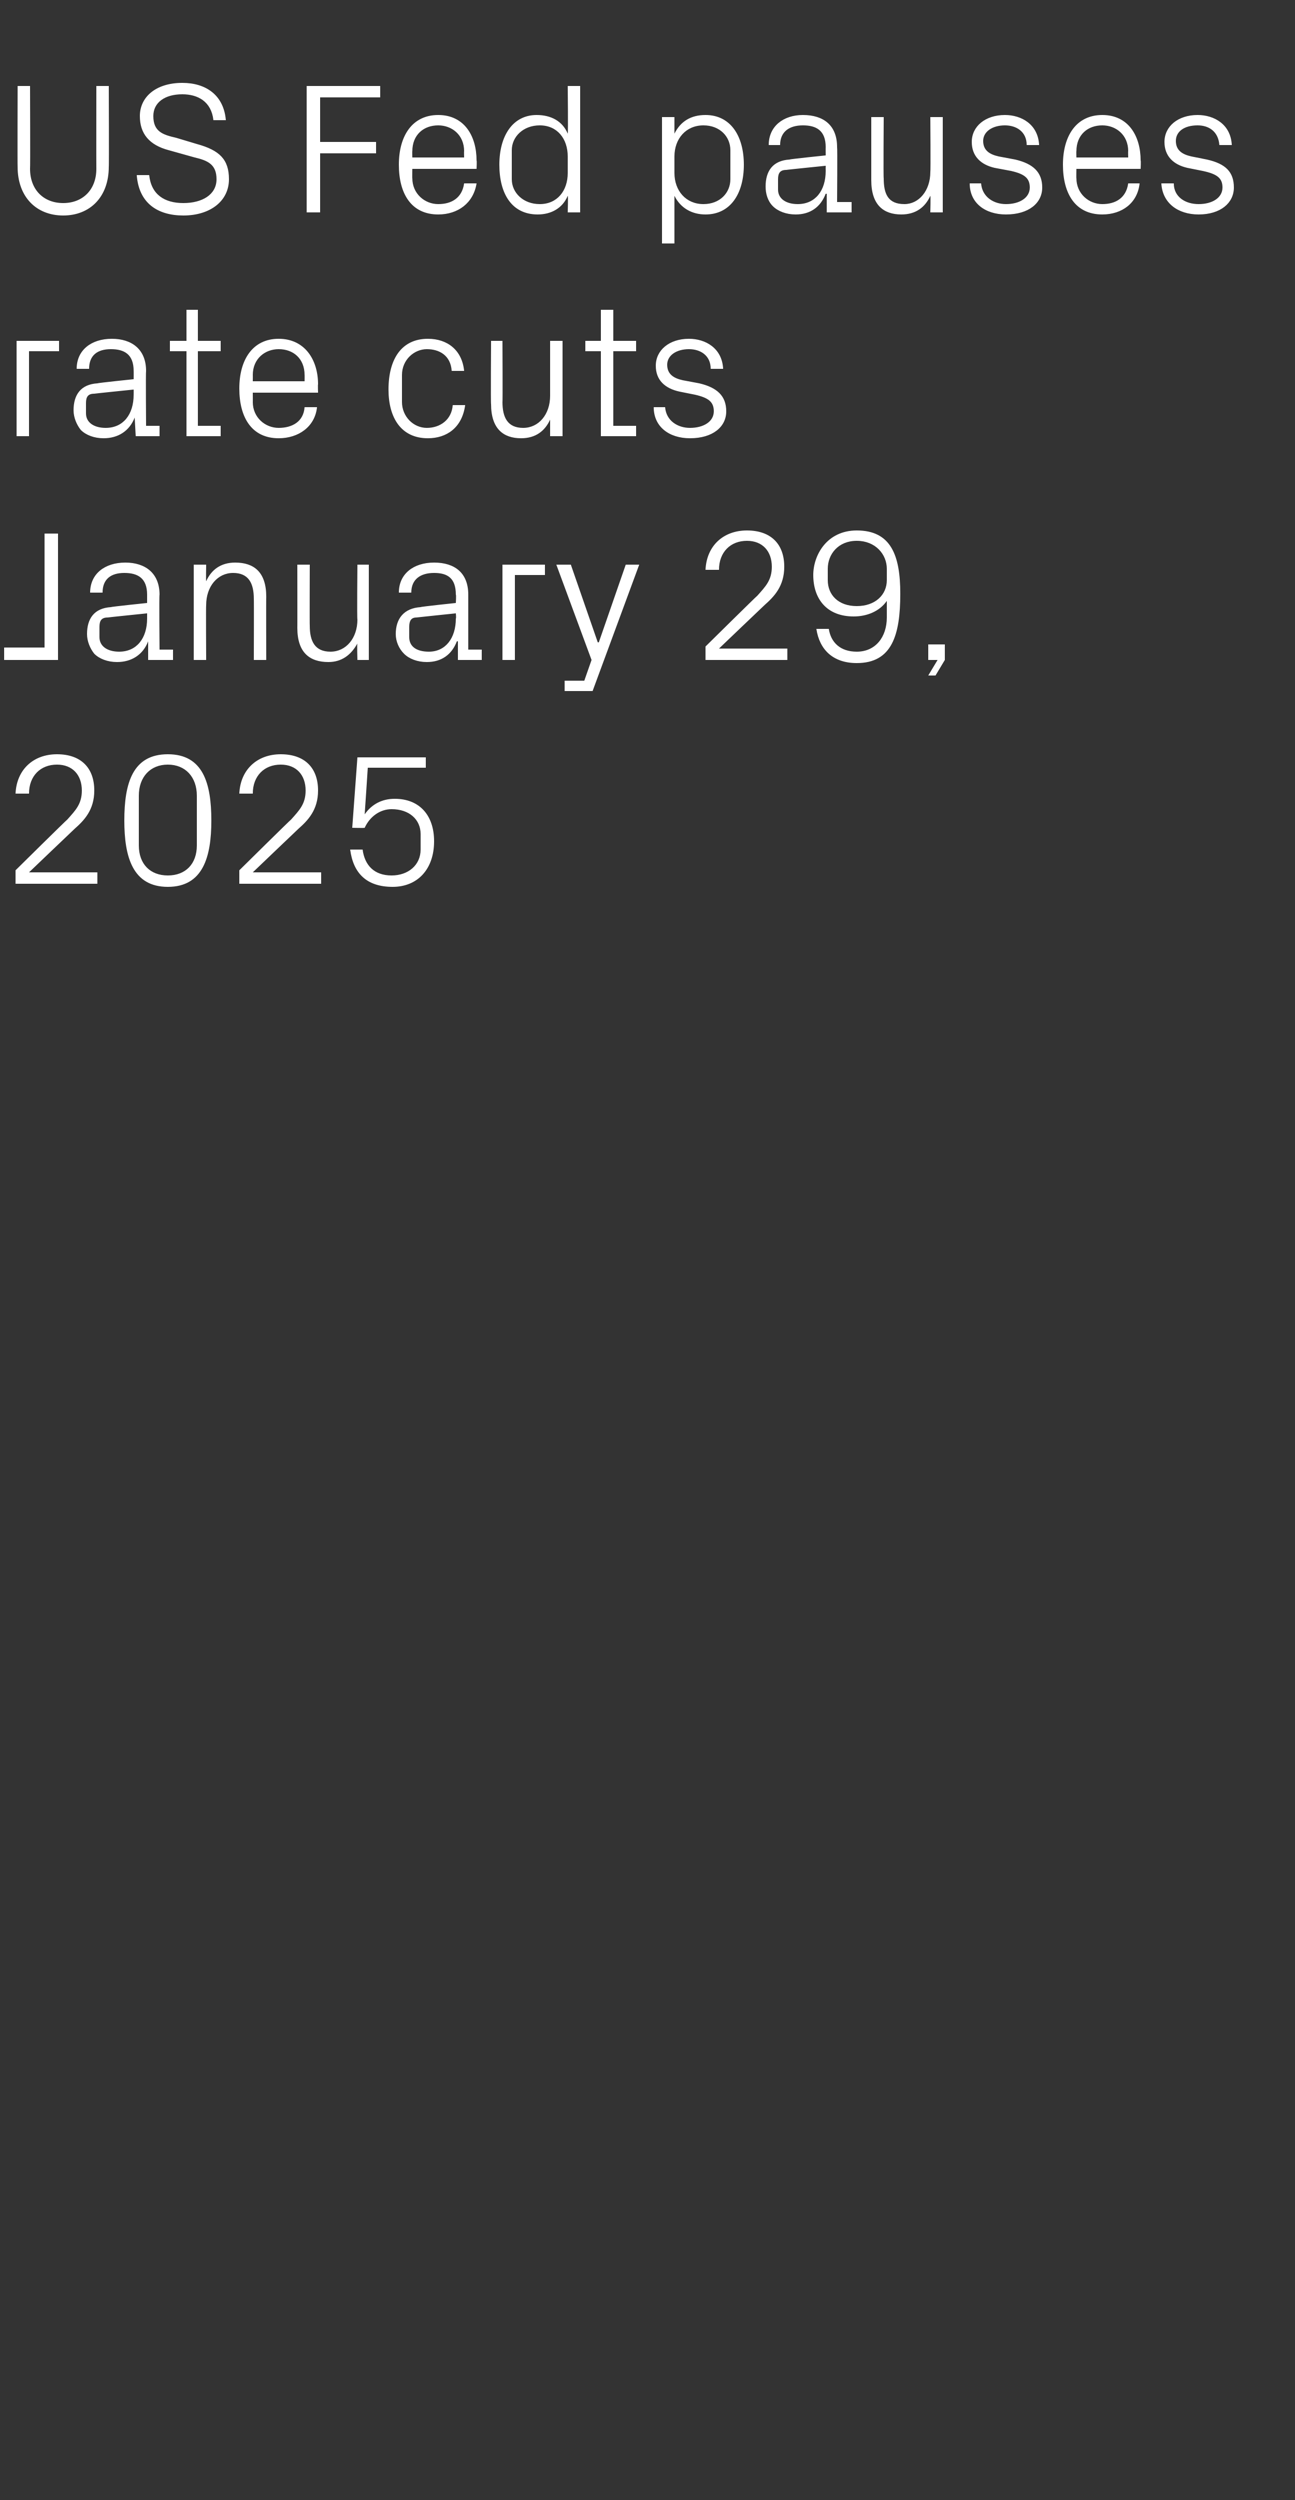 <?xml version="1.0" standalone="no"?><!DOCTYPE svg PUBLIC "-//W3C//DTD SVG 1.1//EN" "http://www.w3.org/Graphics/SVG/1.1/DTD/svg11.dtd"><svg xmlns="http://www.w3.org/2000/svg" version="1.1" width="125px" height="241.3px" viewBox="0 -6 125 241.3" style="top:-6px"><rect x="0" y="-6" width="125" height="241.3" fill="#333333" stroke="none"/>  <desc>US Fed pauses rate cuts January 29, 2025</desc>  <defs/>  <g id="Polygon85360">    <path d="M 2.8 78.2 L 9.4 78.2 L 9.4 79.3 L 1.5 79.3 L 1.5 78 C 1.5 78 6.48 73.08 6.5 73.1 C 7.3 72.2 7.9 71.6 7.9 70.3 C 7.9 68.8 7 67.8 5.5 67.8 C 3.9 67.8 2.8 68.9 2.8 70.6 C 2.8 70.6 1.5 70.6 1.5 70.6 C 1.6 68.3 3.2 66.8 5.5 66.8 C 7.8 66.8 9.1 68.1 9.1 70.3 C 9.1 72.2 8.1 73.2 7.2 74 C 7.16 74.03 2.8 78.2 2.8 78.2 L 2.8 78.2 Z M 16.2 79.6 C 12.8 79.6 12 76.7 12 73.2 C 12 69.6 12.8 66.8 16.2 66.8 C 19.6 66.8 20.4 69.6 20.4 73.2 C 20.4 76.7 19.6 79.6 16.2 79.6 Z M 19 70.8 C 19 69 17.9 67.8 16.2 67.8 C 14.5 67.8 13.4 69 13.4 70.8 C 13.4 70.8 13.4 75.6 13.4 75.6 C 13.4 77.4 14.5 78.5 16.2 78.5 C 17.9 78.5 19 77.4 19 75.6 C 19 75.6 19 70.8 19 70.8 Z M 24.4 78.2 L 31 78.2 L 31 79.3 L 23.1 79.3 L 23.1 78 C 23.1 78 28.08 73.08 28.1 73.1 C 28.9 72.2 29.5 71.6 29.5 70.3 C 29.5 68.8 28.6 67.8 27.1 67.8 C 25.5 67.8 24.4 68.9 24.4 70.6 C 24.4 70.6 23.1 70.6 23.1 70.6 C 23.2 68.3 24.8 66.8 27.1 66.8 C 29.4 66.8 30.7 68.1 30.7 70.3 C 30.7 72.2 29.7 73.2 28.8 74 C 28.76 74.03 24.4 78.2 24.4 78.2 L 24.4 78.2 Z M 34 73.9 L 34.5 67.1 L 41.1 67.1 L 41.1 68.1 L 35.5 68.1 C 35.5 68.1 35.21 72.57 35.2 72.6 C 35.9 71.6 36.9 71.1 38.1 71.1 C 40.5 71.1 41.9 72.7 41.9 75.2 C 41.9 77.9 40.3 79.6 37.9 79.6 C 35.4 79.6 34.1 78.3 33.8 76 C 33.8 76 35 76 35 76 C 35.2 77.5 36.1 78.5 37.8 78.5 C 39.4 78.5 40.6 77.5 40.6 76 C 40.6 76 40.6 74.5 40.6 74.5 C 40.6 73.1 39.5 72.1 37.8 72.1 C 36.7 72.1 35.7 72.8 35.2 73.9 C 35.19 73.93 34 73.9 34 73.9 Z " stroke="none" fill="#fff"/>  </g>  <g id="Polygon85359">    <path d="M 5.6 57.7 L 0.4 57.7 L 0.4 56.5 L 4.3 56.5 L 4.3 45.5 L 5.6 45.5 L 5.6 57.7 Z M 14.2 51.4 C 14.2 49.8 13.3 49.3 12 49.3 C 10.7 49.3 9.9 49.9 9.9 51.2 C 9.9 51.2 8.7 51.2 8.7 51.2 C 8.7 49.4 10.1 48.3 12.1 48.3 C 14 48.3 15.4 49.3 15.4 51.4 C 15.35 51.43 15.4 56.7 15.4 56.7 L 16.7 56.7 L 16.7 57.7 L 14.3 57.7 L 14.3 55.9 C 14.3 55.9 14.26 55.91 14.3 55.9 C 13.8 57.2 12.7 57.9 11.3 57.9 C 10.4 57.9 9.6 57.6 9.1 57.1 C 8.7 56.6 8.4 55.9 8.4 55.2 C 8.4 53.7 9.1 52.7 10.7 52.6 C 10.73 52.56 14.2 52.2 14.2 52.2 C 14.2 52.2 14.2 51.39 14.2 51.4 Z M 10.4 53.6 C 9.8 53.6 9.6 53.9 9.6 54.5 C 9.6 54.5 9.6 55.5 9.6 55.5 C 9.6 56.4 10.4 56.9 11.5 56.9 C 13.2 56.9 14.2 55.6 14.2 53.7 C 14.2 53.69 14.2 53.2 14.2 53.2 C 14.2 53.2 10.39 53.59 10.4 53.6 Z M 24.5 51.8 C 24.5 50.3 24 49.3 22.5 49.3 C 21 49.3 19.9 50.6 19.9 52.4 C 19.87 52.42 19.9 57.7 19.9 57.7 L 18.7 57.7 L 18.7 48.5 L 19.9 48.5 C 19.9 48.5 19.87 50.11 19.9 50.1 C 20.4 49 21.3 48.3 22.7 48.3 C 24.5 48.3 25.7 49.2 25.7 51.6 C 25.68 51.57 25.7 57.7 25.7 57.7 L 24.5 57.7 C 24.5 57.7 24.52 51.78 24.5 51.8 Z M 29.9 54.4 C 29.9 55.9 30.4 56.9 31.9 56.9 C 33.4 56.9 34.5 55.6 34.5 53.8 C 34.45 53.78 34.5 48.5 34.5 48.5 L 35.6 48.5 L 35.6 57.7 L 34.5 57.7 C 34.5 57.7 34.45 56.09 34.5 56.1 C 33.9 57.2 33 57.9 31.7 57.9 C 29.9 57.9 28.7 57 28.7 54.6 C 28.71 54.63 28.7 48.5 28.7 48.5 L 29.9 48.5 C 29.9 48.5 29.88 54.43 29.9 54.4 Z M 44 51.4 C 44 49.8 43.2 49.3 41.9 49.3 C 40.6 49.3 39.7 49.9 39.7 51.2 C 39.7 51.2 38.5 51.2 38.5 51.2 C 38.5 49.4 39.9 48.3 41.9 48.3 C 43.9 48.3 45.2 49.3 45.2 51.4 C 45.2 51.43 45.2 56.7 45.2 56.7 L 46.5 56.7 L 46.5 57.7 L 44.2 57.7 L 44.2 55.9 C 44.2 55.9 44.1 55.91 44.1 55.9 C 43.6 57.2 42.6 57.9 41.2 57.9 C 40.3 57.9 39.5 57.6 39 57.1 C 38.5 56.6 38.2 55.9 38.2 55.2 C 38.2 53.7 39 52.7 40.6 52.6 C 40.57 52.56 44 52.2 44 52.2 C 44 52.2 44.05 51.39 44 51.4 Z M 40.2 53.6 C 39.7 53.6 39.5 53.9 39.5 54.5 C 39.5 54.5 39.5 55.5 39.5 55.5 C 39.5 56.4 40.2 56.9 41.4 56.9 C 43 56.9 44 55.6 44 53.7 C 44.05 53.69 44 53.2 44 53.2 C 44 53.2 40.23 53.59 40.2 53.6 Z M 48.5 48.5 L 52.6 48.5 L 52.6 49.5 L 49.7 49.5 L 49.7 57.7 L 48.5 57.7 L 48.5 48.5 Z M 57.8 56 L 60.4 48.5 L 61.7 48.5 L 57.2 60.7 L 54.5 60.7 L 54.5 59.7 L 56.4 59.7 L 57.1 57.7 L 53.7 48.5 L 55.1 48.5 L 57.7 56 L 57.8 56 Z M 69.4 56.6 L 76 56.6 L 76 57.7 L 68.1 57.7 L 68.1 56.4 C 68.1 56.4 73.08 51.48 73.1 51.5 C 73.9 50.6 74.5 50 74.5 48.7 C 74.5 47.2 73.6 46.2 72.1 46.2 C 70.5 46.2 69.4 47.3 69.4 49 C 69.4 49 68.1 49 68.1 49 C 68.2 46.7 69.8 45.2 72.1 45.2 C 74.4 45.2 75.7 46.5 75.7 48.7 C 75.7 50.6 74.7 51.6 73.8 52.4 C 73.76 52.43 69.4 56.6 69.4 56.6 L 69.4 56.6 Z M 86.9 51.3 C 86.9 55.3 86.1 58 82.7 58 C 80.4 58 79.1 56.7 78.8 54.7 C 78.8 54.7 80 54.7 80 54.7 C 80.2 56 81.1 56.9 82.7 56.9 C 84.5 56.9 85.6 55.5 85.6 53.6 C 85.6 53.6 85.6 52 85.6 52 C 84.9 53 83.7 53.5 82.4 53.5 C 79.8 53.5 78.5 51.8 78.5 49.5 C 78.5 47.6 79.8 45.2 82.7 45.2 C 86 45.2 86.9 47.6 86.9 51.3 Z M 79.9 48.9 C 79.9 48.9 79.9 50 79.9 50 C 79.9 51.4 80.9 52.5 82.7 52.5 C 84.5 52.5 85.6 51.4 85.6 50 C 85.6 50 85.6 48.9 85.6 48.9 C 85.6 47.5 84.5 46.2 82.7 46.2 C 80.9 46.2 79.9 47.5 79.9 48.9 Z M 91.2 57.7 L 90.3 59.2 L 89.6 59.2 L 90.5 57.7 L 89.6 57.7 L 89.6 56.2 L 91.2 56.2 L 91.2 57.7 Z " stroke="none" fill="#fff"/>  </g>  <g id="Polygon85358">    <path d="M 1.6 26.9 L 5.7 26.9 L 5.7 27.9 L 2.8 27.9 L 2.8 36.1 L 1.6 36.1 L 1.6 26.9 Z M 12.9 29.8 C 12.9 28.2 12 27.7 10.7 27.7 C 9.4 27.7 8.6 28.3 8.6 29.6 C 8.6 29.6 7.4 29.6 7.4 29.6 C 7.4 27.8 8.8 26.7 10.8 26.7 C 12.7 26.7 14.1 27.7 14.1 29.8 C 14.06 29.83 14.1 35.1 14.1 35.1 L 15.4 35.1 L 15.4 36.1 L 13.1 36.1 L 13 34.3 C 13 34.3 12.96 34.31 13 34.3 C 12.5 35.6 11.4 36.3 10 36.3 C 9.1 36.3 8.3 36 7.8 35.5 C 7.4 35 7.1 34.3 7.1 33.6 C 7.1 32.1 7.8 31.1 9.4 31 C 9.43 30.96 12.9 30.6 12.9 30.6 C 12.9 30.6 12.91 29.79 12.9 29.8 Z M 9.1 32 C 8.5 32 8.3 32.3 8.3 32.9 C 8.3 32.9 8.3 33.9 8.3 33.9 C 8.3 34.8 9.1 35.3 10.2 35.3 C 11.9 35.3 12.9 34 12.9 32.1 C 12.91 32.09 12.9 31.6 12.9 31.6 C 12.9 31.6 9.09 31.99 9.1 32 Z M 19.1 35.1 L 21.3 35.1 L 21.3 36.1 L 18 36.1 L 18 27.9 L 16.4 27.9 L 16.4 26.9 L 18 26.9 L 18 23.9 L 19.1 23.9 L 19.1 26.9 L 21.3 26.9 L 21.3 27.9 L 19.1 27.9 L 19.1 35.1 Z M 29.4 30.2 C 29.4 28.6 28.3 27.7 26.9 27.7 C 25.6 27.7 24.4 28.6 24.4 30.2 C 24.41 30.15 24.4 30.8 24.4 30.8 L 29.4 30.8 C 29.4 30.8 29.41 30.15 29.4 30.2 Z M 30.6 33.3 C 30.4 35.2 28.8 36.3 26.9 36.3 C 24.3 36.3 23.1 34.3 23.1 31.5 C 23.1 28.7 24.4 26.7 26.9 26.7 C 29.4 26.7 30.7 28.7 30.7 31.1 C 30.67 31.09 30.7 31.9 30.7 31.9 L 24.4 31.9 C 24.4 31.9 24.41 32.85 24.4 32.8 C 24.4 34.3 25.6 35.3 26.9 35.3 C 28.2 35.3 29.3 34.7 29.4 33.3 C 29.4 33.3 30.6 33.3 30.6 33.3 Z M 43.6 29.8 C 43.5 28.3 42.4 27.7 41.2 27.7 C 40 27.7 38.8 28.7 38.8 30.2 C 38.8 30.2 38.8 32.8 38.8 32.8 C 38.8 34.2 39.9 35.3 41.2 35.3 C 42.5 35.3 43.6 34.5 43.7 33.1 C 43.7 33.1 44.9 33.1 44.9 33.1 C 44.6 35.3 43.1 36.3 41.3 36.3 C 38.7 36.3 37.5 34.3 37.5 31.6 C 37.5 28.6 38.8 26.7 41.3 26.7 C 43.2 26.7 44.6 27.8 44.8 29.8 C 44.8 29.8 43.6 29.8 43.6 29.8 Z M 48.5 32.8 C 48.5 34.3 49 35.3 50.5 35.3 C 52 35.3 53.1 34 53.1 32.2 C 53.1 32.18 53.1 26.9 53.1 26.9 L 54.3 26.9 L 54.3 36.1 L 53.1 36.1 C 53.1 36.1 53.1 34.49 53.1 34.5 C 52.6 35.6 51.7 36.3 50.3 36.3 C 48.6 36.3 47.4 35.4 47.4 33 C 47.36 33.03 47.4 26.9 47.4 26.9 L 48.5 26.9 C 48.5 26.9 48.53 32.83 48.5 32.8 Z M 59.2 35.1 L 61.4 35.1 L 61.4 36.1 L 58 36.1 L 58 27.9 L 56.5 27.9 L 56.5 26.9 L 58 26.9 L 58 23.9 L 59.2 23.9 L 59.2 26.9 L 61.4 26.9 L 61.4 27.9 L 59.2 27.9 L 59.2 35.1 Z M 67.5 31 C 69.2 31.4 70.1 32.2 70.1 33.7 C 70.1 35.2 68.8 36.3 66.6 36.3 C 64.6 36.3 63.1 35.2 63.1 33.3 C 63.1 33.3 64.2 33.3 64.2 33.3 C 64.3 34.6 65.4 35.3 66.6 35.3 C 67.9 35.3 68.9 34.7 68.9 33.7 C 68.9 32.8 68.4 32.4 67.1 32.1 C 67.1 32.1 65.6 31.8 65.6 31.8 C 64.2 31.5 63.3 30.7 63.3 29.3 C 63.3 27.8 64.6 26.7 66.5 26.7 C 68.1 26.7 69.7 27.6 69.8 29.6 C 69.8 29.6 68.6 29.6 68.6 29.6 C 68.6 28.3 67.6 27.7 66.5 27.7 C 65.3 27.7 64.4 28.3 64.4 29.2 C 64.4 30.1 65 30.5 65.9 30.7 C 65.9 30.7 67.5 31 67.5 31 Z " stroke="none" fill="#fff"/>  </g>  <g id="Polygon85357">    <path d="M 9.3 2.3 L 10.5 2.3 C 10.5 2.3 10.53 10.13 10.5 10.1 C 10.5 13 8.7 14.8 6.1 14.8 C 3.5 14.8 1.7 13 1.7 10.1 C 1.68 10.13 1.7 2.3 1.7 2.3 L 2.9 2.3 C 2.9 2.3 2.93 10.26 2.9 10.3 C 2.9 12.3 4.2 13.6 6.1 13.6 C 8 13.6 9.3 12.3 9.3 10.3 C 9.29 10.26 9.3 2.3 9.3 2.3 Z M 14.8 5.2 C 14.8 6.7 15.7 7 17 7.3 C 17 7.3 19 7.9 19 7.9 C 21.2 8.5 22.1 9.4 22.1 11.3 C 22.1 13.4 20.3 14.8 17.7 14.8 C 15.2 14.8 13.4 13.6 13.2 10.9 C 13.2 10.9 14.4 10.9 14.4 10.9 C 14.6 12.8 15.9 13.6 17.7 13.6 C 19.5 13.6 20.9 12.8 20.9 11.3 C 20.9 9.9 20.1 9.5 18.8 9.2 C 18.8 9.2 16.3 8.5 16.3 8.5 C 14.4 8 13.5 6.9 13.5 5.2 C 13.5 3.4 15 2 17.6 2 C 19.9 2 21.6 3.2 21.8 5.6 C 21.8 5.6 20.6 5.6 20.6 5.6 C 20.4 3.8 19.1 3.1 17.6 3.1 C 15.9 3.1 14.8 3.9 14.8 5.2 Z M 29.6 2.3 L 36.7 2.3 L 36.7 3.4 L 30.9 3.4 L 30.9 7.7 L 36.3 7.7 L 36.3 8.8 L 30.9 8.8 L 30.9 14.5 L 29.6 14.5 L 29.6 2.3 Z M 44.8 8.6 C 44.8 7 43.6 6.1 42.3 6.1 C 40.9 6.1 39.8 7 39.8 8.6 C 39.78 8.55 39.8 9.2 39.8 9.2 L 44.8 9.2 C 44.8 9.2 44.78 8.55 44.8 8.6 Z M 46 11.7 C 45.7 13.6 44.2 14.7 42.3 14.7 C 39.7 14.7 38.5 12.7 38.5 9.9 C 38.5 7.1 39.8 5.1 42.3 5.1 C 44.8 5.1 46 7.1 46 9.5 C 46.04 9.49 46 10.3 46 10.3 L 39.8 10.3 C 39.8 10.3 39.78 11.25 39.8 11.2 C 39.8 12.7 41 13.7 42.3 13.7 C 43.6 13.7 44.6 13.1 44.8 11.7 C 44.8 11.7 46 11.7 46 11.7 Z M 54.8 9.1 C 54.8 7.4 53.8 6.1 52.1 6.1 C 50.5 6.1 49.4 7.2 49.4 8.5 C 49.4 8.5 49.4 11.3 49.4 11.3 C 49.4 12.6 50.5 13.7 52.1 13.7 C 53.8 13.7 54.8 12.4 54.8 10.7 C 54.8 10.7 54.8 9.1 54.8 9.1 Z M 54.8 14.5 C 54.8 14.5 54.85 12.91 54.8 12.9 C 54.3 14.1 53.2 14.7 51.9 14.7 C 49.4 14.7 48.2 12.7 48.2 9.9 C 48.2 7.1 49.5 5.1 51.8 5.1 C 53.2 5.1 54.3 5.7 54.8 6.9 C 54.85 6.89 54.8 2.3 54.8 2.3 L 56 2.3 L 56 14.5 L 54.8 14.5 Z M 65.1 10.7 C 65.1 12.4 66.2 13.7 67.9 13.7 C 69.5 13.7 70.5 12.6 70.5 11.3 C 70.5 11.3 70.5 8.5 70.5 8.5 C 70.5 7.2 69.5 6.1 67.9 6.1 C 66.2 6.1 65.1 7.4 65.1 9.1 C 65.1 9.1 65.1 10.7 65.1 10.7 Z M 63.9 17.5 L 63.9 5.3 L 65.1 5.3 C 65.1 5.3 65.1 6.89 65.1 6.9 C 65.7 5.7 66.7 5.1 68.1 5.1 C 70.5 5.1 71.8 7.1 71.8 9.9 C 71.8 12.7 70.5 14.7 68.1 14.7 C 66.8 14.7 65.7 14.1 65.1 12.9 C 65.1 12.91 65.1 17.5 65.1 17.5 L 63.9 17.5 Z M 79.7 8.2 C 79.7 6.6 78.8 6.1 77.5 6.1 C 76.2 6.1 75.3 6.7 75.3 8 C 75.3 8 74.2 8 74.2 8 C 74.2 6.2 75.6 5.1 77.5 5.1 C 79.5 5.1 80.8 6.1 80.8 8.2 C 80.84 8.23 80.8 13.5 80.8 13.5 L 82.2 13.5 L 82.2 14.5 L 79.8 14.5 L 79.8 12.7 C 79.8 12.7 79.74 12.71 79.7 12.7 C 79.2 14 78.2 14.7 76.8 14.7 C 75.9 14.7 75.1 14.4 74.6 13.9 C 74.1 13.4 73.9 12.7 73.9 12 C 73.9 10.5 74.6 9.5 76.2 9.4 C 76.21 9.36 79.7 9 79.7 9 C 79.7 9 79.69 8.19 79.7 8.2 Z M 75.9 10.4 C 75.3 10.4 75.1 10.7 75.1 11.3 C 75.1 11.3 75.1 12.3 75.1 12.3 C 75.1 13.2 75.9 13.7 77 13.7 C 78.7 13.7 79.7 12.4 79.7 10.5 C 79.69 10.49 79.7 10 79.7 10 C 79.7 10 75.87 10.39 75.9 10.4 Z M 85.3 11.2 C 85.3 12.7 85.7 13.7 87.3 13.7 C 88.7 13.7 89.8 12.4 89.8 10.6 C 89.84 10.58 89.8 5.3 89.8 5.3 L 91 5.3 L 91 14.5 L 89.8 14.5 C 89.8 14.5 89.84 12.89 89.8 12.9 C 89.3 14 88.4 14.7 87 14.7 C 85.3 14.7 84.1 13.8 84.1 11.4 C 84.1 11.43 84.1 5.3 84.1 5.3 L 85.3 5.3 C 85.3 5.3 85.26 11.23 85.3 11.2 Z M 98 9.4 C 99.7 9.8 100.6 10.6 100.6 12.1 C 100.6 13.6 99.3 14.7 97.1 14.7 C 95.1 14.7 93.6 13.6 93.6 11.7 C 93.6 11.7 94.7 11.7 94.7 11.7 C 94.8 13 95.9 13.7 97.1 13.7 C 98.4 13.7 99.4 13.1 99.4 12.1 C 99.4 11.2 98.9 10.8 97.6 10.5 C 97.6 10.5 96 10.2 96 10.2 C 94.7 9.9 93.8 9.1 93.8 7.7 C 93.8 6.2 95.1 5.1 97 5.1 C 98.6 5.1 100.2 6 100.3 8 C 100.3 8 99.1 8 99.1 8 C 99.1 6.7 98.1 6.1 97 6.1 C 95.8 6.1 94.9 6.7 94.9 7.6 C 94.9 8.5 95.5 8.9 96.4 9.1 C 96.4 9.1 98 9.4 98 9.4 Z M 108.9 8.6 C 108.9 7 107.7 6.1 106.4 6.1 C 105 6.1 103.9 7 103.9 8.6 C 103.88 8.55 103.9 9.2 103.9 9.2 L 108.9 9.2 C 108.9 9.2 108.88 8.55 108.9 8.6 Z M 110 11.7 C 109.8 13.6 108.3 14.7 106.4 14.7 C 103.8 14.7 102.6 12.7 102.6 9.9 C 102.6 7.1 103.9 5.1 106.4 5.1 C 108.9 5.1 110.1 7.1 110.1 9.5 C 110.14 9.49 110.1 10.3 110.1 10.3 L 103.9 10.3 C 103.9 10.3 103.88 11.25 103.9 11.2 C 103.9 12.7 105.1 13.7 106.4 13.7 C 107.7 13.7 108.7 13.1 108.9 11.7 C 108.9 11.7 110 11.7 110 11.7 Z M 116.5 9.4 C 118.3 9.8 119.1 10.6 119.1 12.1 C 119.1 13.6 117.8 14.7 115.7 14.7 C 113.7 14.7 112.2 13.6 112.1 11.7 C 112.1 11.7 113.3 11.7 113.3 11.7 C 113.3 13 114.4 13.7 115.7 13.7 C 117 13.7 118 13.1 118 12.1 C 118 11.2 117.5 10.8 116.1 10.5 C 116.1 10.5 114.6 10.2 114.6 10.2 C 113.3 9.9 112.4 9.1 112.4 7.7 C 112.4 6.2 113.7 5.1 115.6 5.1 C 117.2 5.1 118.8 6 118.9 8 C 118.9 8 117.7 8 117.7 8 C 117.6 6.7 116.7 6.1 115.6 6.1 C 114.3 6.1 113.5 6.7 113.5 7.6 C 113.5 8.5 114.1 8.9 115 9.1 C 115 9.1 116.5 9.4 116.5 9.4 Z " stroke="none" fill="#fff"/>  </g></svg>